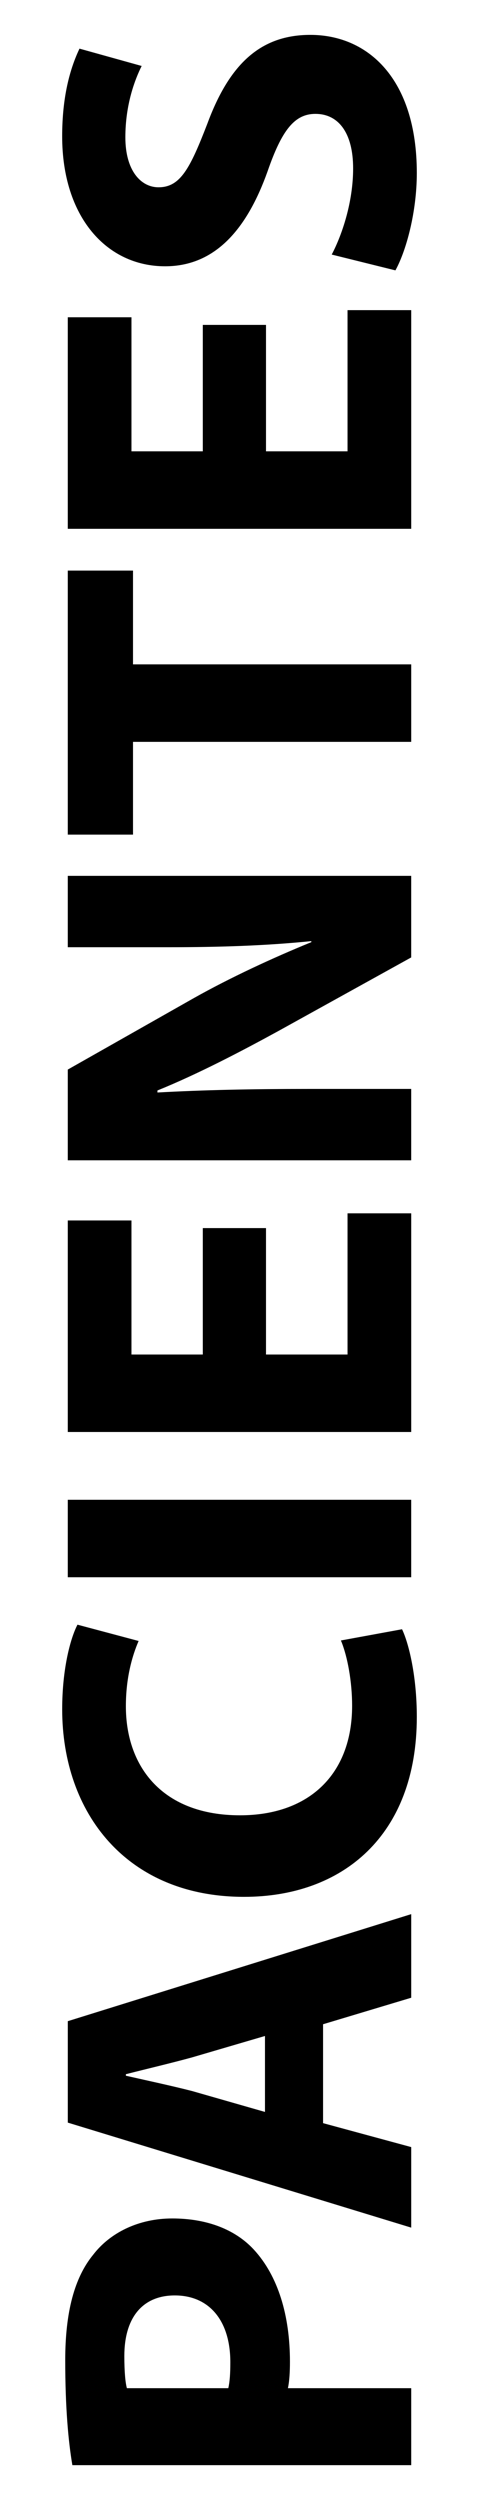 <?xml version="1.0" encoding="utf-8"?>
<!-- Generator: Adobe Illustrator 16.0.0, SVG Export Plug-In . SVG Version: 6.00 Build 0)  -->
<!DOCTYPE svg PUBLIC "-//W3C//DTD SVG 1.1//EN" "http://www.w3.org/Graphics/SVG/1.1/DTD/svg11.dtd">
<svg version="1.1" id="Capa_1" xmlns="http://www.w3.org/2000/svg" xmlns:xlink="http://www.w3.org/1999/xlink" x="0px" y="0px"
	 width="28px" height="146.084px" viewBox="0 0 28 146.084" enable-background="new 0 0 28 146.084" xml:space="preserve">
<g>
	<path d="M-128.734,139.789v-10.467c0-2.277,0.542-3.984,1.626-5.121c1.084-1.135,2.627-1.701,4.628-1.701
		c2.058,0,3.665,0.617,4.823,1.855c1.158,1.236,1.736,3.125,1.736,5.662v3.447h7.561v6.324H-128.734z M-120.048,133.464v-1.543
		c0-1.213-0.211-2.066-0.633-2.557c-0.421-0.492-0.961-0.736-1.619-0.736c-0.639,0-1.181,0.213-1.626,0.639
		c-0.444,0.426-0.667,1.229-0.667,2.404v1.793H-120.048z"/>
	<path d="M-108.36,119.123h-20.374v-10.494c0-1.945,0.167-3.432,0.501-4.461c0.333-1.027,0.952-1.857,1.855-2.486
		c0.903-0.631,2.003-0.945,3.3-0.945c1.131,0,2.105,0.24,2.926,0.723s1.485,1.145,1.994,1.988c0.324,0.537,0.594,1.275,0.807,2.211
		c0.25-0.75,0.501-1.297,0.751-1.639c0.167-0.232,0.523-0.566,1.071-1.008c0.547-0.439,0.969-0.732,1.266-0.881l5.903-3.049v7.113
		l-6.226,3.365c-0.807,0.426-1.33,0.807-1.57,1.141c-0.315,0.453-0.473,0.967-0.473,1.541v0.557h8.269V119.123z M-120.479,112.798
		v-2.654c0-0.287-0.093-0.844-0.278-1.668c-0.083-0.416-0.296-0.758-0.64-1.021c-0.342-0.264-0.736-0.396-1.181-0.396
		c-0.658,0-1.163,0.209-1.515,0.625c-0.353,0.418-0.528,1.201-0.528,2.35v2.766H-120.479z"/>
	<path d="M-118.533,98.345c-3.326,0-5.916-0.926-7.769-2.779c-1.854-1.854-2.779-4.434-2.779-7.742c0-3.391,0.91-6.004,2.73-7.838
		s4.371-2.752,7.65-2.752c2.382,0,4.334,0.402,5.858,1.203c1.523,0.801,2.71,1.959,3.558,3.475c0.848,1.514,1.271,3.402,1.271,5.662
		c0,2.299-0.366,4.199-1.098,5.705c-0.732,1.506-1.891,2.727-3.475,3.662S-116.152,98.345-118.533,98.345z M-118.505,92.05
		c2.057,0,3.534-0.383,4.433-1.148c0.899-0.764,1.349-1.803,1.349-3.119c0-1.354-0.44-2.4-1.32-3.141
		c-0.881-0.742-2.46-1.111-4.739-1.111c-1.918,0-3.319,0.387-4.204,1.16s-1.327,1.822-1.327,3.146c0,1.27,0.449,2.289,1.348,3.059
		C-122.067,91.666-120.581,92.05-118.505,92.05z"/>
	<path d="M-128.734,73.816V58.25h4.378v9.242h3.558v-7.893h4.114v7.893h8.324v6.324H-128.734z"/>
	<path d="M-128.734,54.873V38.001h4.351v10.563h3.238v-9.799h4.155v9.799h4.017V37.696h4.613v17.176H-128.734z"/>
	<path d="M-115.101,35.401l-0.375-5.989c0.973-0.13,1.714-0.394,2.224-0.792c0.824-0.648,1.236-1.575,1.236-2.78
		c0-0.898-0.21-1.591-0.632-2.078s-0.91-0.729-1.466-0.729c-0.528,0-1.001,0.231-1.418,0.695s-0.811,1.538-1.182,3.224
		c-0.62,2.761-1.445,4.73-2.474,5.907c-1.028,1.186-2.339,1.779-3.933,1.779c-1.047,0-2.036-0.304-2.968-0.911
		c-0.931-0.606-1.662-1.519-2.195-2.738c-0.533-1.218-0.799-2.888-0.799-5.01c0-2.604,0.483-4.588,1.452-5.955
		c0.968-1.367,2.508-2.18,4.621-2.439l0.347,5.935c-0.917,0.158-1.584,0.489-2.001,0.994s-0.625,1.202-0.625,2.092
		c0,0.732,0.155,1.283,0.465,1.654c0.311,0.371,0.688,0.556,1.133,0.556c0.324,0,0.616-0.153,0.876-0.458
		c0.269-0.296,0.519-1.001,0.75-2.112c0.594-2.752,1.193-4.723,1.8-5.914c0.607-1.19,1.36-2.057,2.259-2.599
		s1.903-0.813,3.016-0.813c1.307,0,2.511,0.361,3.613,1.084s1.938,1.733,2.509,3.03c0.569,1.297,0.854,2.933,0.854,4.906
		c0,3.465-0.667,5.865-2.001,7.199C-111.348,34.471-113.044,35.226-115.101,35.401z"/>
	<path d="M-128.734,13.5V7.19h20.374v6.31H-128.734z"/>
	<path d="M-118.533,3.466c-3.326,0-5.916-0.926-7.769-2.779c-1.854-1.853-2.779-4.434-2.779-7.741c0-3.391,0.91-6.004,2.73-7.838
		s4.371-2.751,7.65-2.751c2.382,0,4.334,0.401,5.858,1.202c1.523,0.801,2.71,1.959,3.558,3.474c0.848,1.515,1.271,3.403,1.271,5.664
		c0,2.298-0.366,4.199-1.098,5.705c-0.732,1.506-1.891,2.727-3.475,3.662C-114.169,2.998-116.152,3.466-118.533,3.466z
		 M-118.505-2.83c2.057,0,3.534-0.382,4.433-1.147c0.899-0.764,1.349-1.804,1.349-3.12c0-1.353-0.44-2.4-1.32-3.141
		c-0.881-0.741-2.46-1.112-4.739-1.112c-1.918,0-3.319,0.387-4.204,1.161s-1.327,1.823-1.327,3.147c0,1.27,0.449,2.289,1.348,3.058
		C-122.067-3.214-120.581-2.83-118.505-2.83z"/>
	<path d="M-128.734-21.078v-5.878l11.272-7.671h-11.272v-5.935h20.374v5.935l-11.187,7.629h11.187v5.92H-128.734z"/>
	<path d="M-111.724-56.993v7.147l3.363,0.993v6.428l-20.374-7.658v-6.867l20.374-7.656v6.593L-111.724-56.993z M-116.129-55.687
		l-7.324,2.249l7.324,2.226V-55.687z"/>
	<path d="M-128.734-66.606v-6.296h15.357v-9.826h5.017v16.122H-128.734z"/>
	<path d="M-128.734-85.576v-16.872h4.351v10.562h3.238v-9.798h4.155v9.798h4.017v-10.868h4.613v17.177H-128.734z"/>
	<path d="M-115.101-105.047l-0.375-5.99c0.973-0.13,1.714-0.394,2.224-0.792c0.824-0.648,1.236-1.575,1.236-2.78
		c0-0.898-0.21-1.591-0.632-2.078s-0.91-0.729-1.466-0.729c-0.528,0-1.001,0.231-1.418,0.695s-0.811,1.538-1.182,3.224
		c-0.62,2.761-1.445,4.73-2.474,5.907c-1.028,1.186-2.339,1.779-3.933,1.779c-1.047,0-2.036-0.304-2.968-0.911
		c-0.931-0.606-1.662-1.519-2.195-2.738c-0.533-1.218-0.799-2.888-0.799-5.01c0-2.604,0.483-4.588,1.452-5.955
		c0.968-1.367,2.508-2.18,4.621-2.439l0.347,5.935c-0.917,0.158-1.584,0.489-2.001,0.994s-0.625,1.202-0.625,2.092
		c0,0.732,0.155,1.283,0.465,1.654c0.311,0.371,0.688,0.556,1.133,0.556c0.324,0,0.616-0.153,0.876-0.458
		c0.269-0.296,0.519-1.001,0.75-2.112c0.594-2.752,1.193-4.723,1.8-5.914c0.607-1.19,1.36-2.057,2.259-2.599
		s1.903-0.813,3.016-0.813c1.307,0,2.511,0.361,3.613,1.084s1.938,1.733,2.509,3.03c0.569,1.297,0.854,2.933,0.854,4.906
		c0,3.465-0.667,5.865-2.001,7.199C-111.348-105.978-113.044-105.223-115.101-105.047z"/>
</g>
<g>
	<path d="M-105.716,140.449v-10.467c0-2.277,0.542-3.984,1.626-5.121c1.084-1.135,2.627-1.701,4.628-1.701
		c2.057,0,3.665,0.617,4.823,1.855c1.158,1.236,1.737,3.125,1.737,5.662v3.447h7.561v6.324H-105.716z M-97.03,134.125v-1.543
		c0-1.213-0.21-2.066-0.632-2.557c-0.421-0.492-0.961-0.736-1.619-0.736c-0.639,0-1.181,0.213-1.626,0.639s-0.667,1.229-0.667,2.404
		v1.793H-97.03z"/>
	<path d="M-88.706,109.757v7.148l3.363,0.992v6.43l-20.374-7.658v-6.867l20.374-7.656v6.594L-88.706,109.757z M-93.111,111.064
		l-7.324,2.248l7.324,2.227V111.064z"/>
	<path d="M-93.681,87.095l1.667-5.518c1.547,0.371,2.84,0.953,3.877,1.75s1.821,1.787,2.349,2.969
		c0.528,1.18,0.792,2.684,0.792,4.51c0,2.213-0.322,4.023-0.965,5.426c-0.644,1.404-1.775,2.615-3.396,3.635
		c-1.621,1.02-3.694,1.529-6.222,1.529c-3.371,0-5.96-0.896-7.771-2.689c-1.811-1.793-2.715-4.33-2.715-7.609
		c0-2.566,0.519-4.584,1.556-6.053c1.038-1.469,2.632-2.559,4.781-3.273l1.237,5.561c-0.621,0.193-1.075,0.398-1.362,0.611
		c-0.481,0.352-0.852,0.783-1.112,1.293c-0.259,0.508-0.389,1.078-0.389,1.709c0,1.426,0.574,2.52,1.722,3.279
		c0.851,0.574,2.188,0.861,4.011,0.861c2.258,0,3.806-0.342,4.644-1.027s1.256-1.65,1.256-2.891c0-1.205-0.338-2.115-1.014-2.732
		C-91.411,87.82-92.393,87.373-93.681,87.095z"/>
	<path d="M-105.716,78.269V71.96h20.374v6.309H-105.716z"/>
	<path d="M-105.716,67.457V50.585h4.35v10.563h3.238v-9.799h4.155v9.799h4.017V50.281h4.614v17.176H-105.716z"/>
	<path d="M-105.716,46.847v-5.879l11.272-7.67h-11.272v-5.935h20.374v5.935l-11.187,7.629h11.187v5.92H-105.716z"/>
	<path d="M-105.716,24.611V5.475h5.031v6.421h15.343v6.296h-15.343v6.42H-105.716z"/>
	<path d="M-105.716,2.64v-16.872h4.35V-3.67h3.238v-9.798h4.155v9.798h4.017v-10.868h4.614V2.64H-105.716z"/>
	<path d="M-92.083-16.831l-0.375-5.989c0.973-0.13,1.714-0.394,2.224-0.792c0.825-0.648,1.237-1.575,1.237-2.78
		c0-0.898-0.21-1.591-0.632-2.077c-0.421-0.486-0.91-0.729-1.466-0.729c-0.528,0-1.001,0.231-1.418,0.694
		c-0.417,0.464-0.811,1.538-1.181,3.225c-0.621,2.761-1.445,4.729-2.474,5.906c-1.028,1.187-2.339,1.779-3.933,1.779
		c-1.047,0-2.036-0.304-2.967-0.911c-0.931-0.606-1.663-1.519-2.196-2.737c-0.533-1.219-0.799-2.889-0.799-5.01
		c0-2.604,0.484-4.589,1.452-5.955c0.968-1.367,2.508-2.18,4.621-2.439l0.347,5.935c-0.917,0.157-1.584,0.488-2.001,0.993
		s-0.625,1.202-0.625,2.092c0,0.732,0.155,1.283,0.465,1.654c0.311,0.37,0.688,0.556,1.133,0.556c0.324,0,0.616-0.153,0.875-0.459
		c0.269-0.296,0.519-1.001,0.75-2.112c0.593-2.752,1.193-4.723,1.8-5.913s1.36-2.058,2.258-2.6c0.899-0.542,1.904-0.813,3.016-0.813
		c1.307,0,2.511,0.361,3.614,1.084s1.938,1.732,2.508,3.029c0.57,1.298,0.855,2.933,0.855,4.906c0,3.465-0.667,5.864-2.001,7.199
		C-88.33-17.762-90.026-17.007-92.083-16.831z"/>
</g>
<g>
	<path d="M-69.854,140.537v-10.465c0-2.279,0.542-3.986,1.626-5.121s2.627-1.703,4.628-1.703c2.057,0,3.665,0.619,4.823,1.855
		c1.158,1.238,1.737,3.125,1.737,5.664v3.447h7.561v6.322H-69.854z M-61.167,134.214v-1.543c0-1.215-0.21-2.066-0.632-2.557
		c-0.421-0.492-0.961-0.738-1.619-0.738c-0.639,0-1.181,0.215-1.626,0.641s-0.667,1.227-0.667,2.404v1.793H-61.167z"/>
	<path d="M-69.854,106.697v-6.281h12.139c1.204,0,2.34,0.188,3.409,0.563c1.07,0.375,2.005,0.963,2.806,1.764
		c0.801,0.803,1.363,1.643,1.688,2.523c0.454,1.223,0.681,2.691,0.681,4.406c0,0.99-0.07,2.072-0.208,3.244
		c-0.139,1.172-0.414,2.152-0.827,2.939c-0.412,0.787-0.998,1.508-1.756,2.16c-0.759,0.654-1.542,1.102-2.347,1.342
		c-1.296,0.389-2.444,0.584-3.444,0.584h-12.139v-6.281h12.428c1.111,0,1.979-0.309,2.604-0.926
		c0.625-0.615,0.937-1.471,0.937-2.563c0-1.084-0.308-1.936-0.923-2.551c-0.615-0.615-1.488-0.924-2.617-0.924H-69.854z"/>
	<path d="M-69.854,96.232V84.447c0-1.965,0.486-3.473,1.459-4.523c0.973-1.053,2.177-1.578,3.613-1.578
		c1.205,0,2.237,0.375,3.099,1.127c0.575,0.5,1.028,1.23,1.362,2.195c0.353-1.465,0.957-2.541,1.814-3.232
		c0.857-0.689,1.934-1.035,3.231-1.035c1.056,0,2.006,0.246,2.849,0.736c0.843,0.492,1.51,1.164,2.001,2.016
		c0.306,0.529,0.528,1.326,0.667,2.391c0.186,1.418,0.278,2.357,0.278,2.822v10.867H-69.854z M-61.862,89.88v-2.738
		c0-0.98-0.169-1.664-0.507-2.049c-0.338-0.385-0.827-0.578-1.466-0.578c-0.593,0-1.056,0.193-1.39,0.578s-0.5,1.053-0.5,2.008
		v2.779H-61.862z M-53.857,89.88v-3.211c0-1.084-0.192-1.848-0.577-2.293c-0.384-0.443-0.901-0.666-1.549-0.666
		c-0.603,0-1.086,0.221-1.453,0.66c-0.366,0.439-0.549,1.211-0.549,2.314v3.195H-53.857z"/>
	<path d="M-69.854,74.107V67.81h15.357v-9.824h5.017v16.121H-69.854z"/>
	<path d="M-69.854,54.873v-6.311h20.374v6.311H-69.854z"/>
	<path d="M-57.818,30.481l1.667-5.518c1.547,0.371,2.84,0.954,3.877,1.751s1.821,1.786,2.349,2.968
		c0.528,1.181,0.792,2.685,0.792,4.51c0,2.215-0.322,4.023-0.965,5.426c-0.644,1.404-1.775,2.615-3.396,3.635
		c-1.621,1.02-3.694,1.529-6.222,1.529c-3.371,0-5.96-0.896-7.771-2.689c-1.811-1.793-2.715-4.329-2.715-7.609
		c0-2.566,0.519-4.584,1.556-6.053c1.038-1.469,2.632-2.56,4.781-3.273l1.237,5.56c-0.621,0.194-1.075,0.398-1.362,0.611
		c-0.481,0.353-0.852,0.783-1.112,1.293c-0.259,0.509-0.389,1.079-0.389,1.709c0,1.428,0.574,2.521,1.722,3.28
		c0.851,0.574,2.188,0.861,4.011,0.861c2.258,0,3.806-0.343,4.644-1.028s1.256-1.648,1.256-2.891c0-1.205-0.338-2.115-1.014-2.731
		S-56.53,30.76-57.818,30.481z"/>
	<path d="M-59.652,22.699c-3.326,0-5.916-0.927-7.769-2.779c-1.853-1.854-2.779-4.434-2.779-7.741c0-3.392,0.91-6.004,2.731-7.839
		c1.82-1.834,4.371-2.751,7.65-2.751c2.381,0,4.334,0.4,5.858,1.202c1.524,0.801,2.71,1.959,3.558,3.474
		c0.848,1.516,1.272,3.403,1.272,5.664c0,2.298-0.366,4.199-1.098,5.704c-0.732,1.506-1.89,2.727-3.475,3.662
		C-55.289,22.231-57.271,22.699-59.652,22.699z M-59.625,16.403c2.057,0,3.535-0.382,4.433-1.146
		c0.899-0.765,1.348-1.805,1.348-3.12c0-1.353-0.44-2.399-1.32-3.141s-2.46-1.112-4.739-1.112c-1.918,0-3.319,0.388-4.204,1.161
		c-0.884,0.773-1.327,1.822-1.327,3.147c0,1.27,0.45,2.288,1.348,3.058C-63.187,16.019-61.7,16.403-59.625,16.403z"/>
	<path d="M-56.859-21.537h-4.239v-9.729h8.686c1.27,1.862,2.133,3.509,2.592,4.94c0.458,1.432,0.688,3.13,0.688,5.094
		c0,2.418-0.413,4.39-1.237,5.913c-0.824,1.524-2.052,2.706-3.683,3.544c-1.631,0.839-3.502,1.258-5.615,1.258
		c-2.224,0-4.158-0.459-5.802-1.376s-2.893-2.261-3.745-4.03c-0.658-1.38-0.987-3.238-0.987-5.573c0-2.251,0.204-3.935,0.611-5.052
		c0.408-1.116,1.04-2.043,1.897-2.779s1.943-1.29,3.259-1.66l1.084,6.073c-0.769,0.25-1.357,0.674-1.765,1.271
		s-0.611,1.359-0.611,2.286c0,1.38,0.479,2.48,1.438,3.301c0.959,0.819,2.477,1.229,4.552,1.229c2.205,0,3.78-0.414,4.725-1.244
		c0.945-0.829,1.417-1.984,1.417-3.467c0-0.704-0.102-1.376-0.306-2.016c-0.204-0.639-0.551-1.371-1.042-2.195h-1.917V-21.537z"/>
	<path d="M-49.479-35.087h-20.374V-45.58c0-1.945,0.167-3.433,0.5-4.461s0.952-1.857,1.855-2.487s2.003-0.945,3.3-0.945
		c1.131,0,2.105,0.241,2.926,0.723c0.82,0.482,1.485,1.146,1.994,1.989c0.324,0.537,0.593,1.274,0.806,2.211
		c0.25-0.75,0.501-1.297,0.751-1.64c0.167-0.231,0.524-0.566,1.071-1.007c0.547-0.439,0.969-0.733,1.266-0.882l5.904-3.049v7.114
		l-6.226,3.365c-0.806,0.426-1.33,0.806-1.57,1.14c-0.315,0.454-0.473,0.968-0.473,1.542v0.557h8.269V-35.087z M-61.598-41.41
		v-2.655c0-0.287-0.093-0.843-0.278-1.667c-0.083-0.417-0.296-0.758-0.64-1.021c-0.342-0.265-0.736-0.396-1.181-0.396
		c-0.658,0-1.163,0.209-1.515,0.625c-0.352,0.417-0.528,1.2-0.528,2.35v2.766H-61.598z"/>
	<path d="M-52.843-69.669v7.147l3.363,0.993v6.429l-20.374-7.658v-6.867l20.374-7.655v6.593L-52.843-69.669z M-57.248-68.362
		l-7.324,2.248l7.324,2.226V-68.362z"/>
	<path d="M-69.854-79.281v-6.296h15.357v-9.826h5.017v16.122H-69.854z"/>
</g>
<g>
	<path d="M-154.521,140.282v-16.871h4.351v10.563h3.238v-9.799h4.155v9.799h4.017v-10.868h4.613v17.177H-154.521z"/>
	<path d="M-154.521,119.784v-8.279l12.397-3.193l-12.397-3.17v-8.275h20.374v5.156h-15.537l15.537,3.973v4.667l-15.537,3.966h15.537
		v5.156H-154.521z"/>
	<path d="M-154.521,92.877V82.413c0-2.279,0.542-3.986,1.626-5.121s2.627-1.703,4.628-1.703c2.058,0,3.665,0.619,4.823,1.855
		c1.158,1.237,1.736,3.125,1.736,5.664v3.446h7.561v6.323H-154.521z M-145.834,86.554v-1.542c0-1.215-0.211-2.066-0.633-2.558
		c-0.421-0.491-0.961-0.737-1.619-0.737c-0.639,0-1.181,0.214-1.626,0.641c-0.444,0.426-0.667,1.227-0.667,2.404v1.792H-145.834z"/>
	<path d="M-134.147,72.211h-20.374V61.719c0-1.945,0.167-3.433,0.501-4.461c0.333-1.029,0.952-1.857,1.855-2.488
		c0.903-0.629,2.003-0.945,3.3-0.945c1.131,0,2.105,0.242,2.926,0.724s1.485,1.146,1.994,1.989c0.324,0.537,0.594,1.273,0.807,2.211
		c0.25-0.75,0.501-1.297,0.751-1.64c0.167-0.231,0.523-0.567,1.071-1.007c0.547-0.439,0.969-0.734,1.266-0.882l5.903-3.049v7.114
		l-6.226,3.365c-0.807,0.426-1.33,0.806-1.57,1.139c-0.315,0.455-0.473,0.969-0.473,1.543v0.557h8.269V72.211z M-146.265,65.889
		v-2.655c0-0.287-0.093-0.843-0.278-1.667c-0.083-0.418-0.296-0.758-0.64-1.021c-0.342-0.265-0.736-0.396-1.181-0.396
		c-0.658,0-1.163,0.209-1.515,0.625c-0.353,0.417-0.528,1.2-0.528,2.35v2.766H-146.265z"/>
	<path d="M-154.521,50.17V33.298h4.351V43.86h3.238v-9.797h4.155v9.797h4.017V32.993h4.613V50.17H-154.521z"/>
	<path d="M-140.887,30.7l-0.375-5.99c0.973-0.13,1.714-0.394,2.224-0.792c0.824-0.648,1.236-1.575,1.236-2.78
		c0-0.898-0.21-1.591-0.632-2.078s-0.91-0.729-1.466-0.729c-0.528,0-1.001,0.231-1.418,0.695s-0.811,1.538-1.182,3.224
		c-0.62,2.761-1.445,4.73-2.474,5.907c-1.028,1.186-2.339,1.779-3.933,1.779c-1.047,0-2.036-0.304-2.968-0.911
		c-0.931-0.606-1.662-1.519-2.195-2.738c-0.533-1.218-0.799-2.888-0.799-5.01c0-2.604,0.483-4.588,1.452-5.955
		c0.968-1.367,2.508-2.18,4.621-2.439l0.347,5.935c-0.917,0.158-1.584,0.489-2.001,0.994s-0.625,1.202-0.625,2.092
		c0,0.732,0.155,1.283,0.465,1.654c0.311,0.371,0.688,0.556,1.133,0.556c0.324,0,0.616-0.153,0.876-0.458
		c0.269-0.296,0.519-1.001,0.75-2.112c0.594-2.752,1.193-4.723,1.8-5.914c0.607-1.19,1.36-2.057,2.259-2.599
		s1.903-0.813,3.016-0.813c1.307,0,2.511,0.361,3.613,1.084s1.938,1.733,2.509,3.03c0.569,1.297,0.854,2.933,0.854,4.906
		c0,3.465-0.667,5.865-2.001,7.199C-137.134,29.769-138.831,30.524-140.887,30.7z"/>
	<path d="M-137.51-3.479v7.147l3.363,0.993v6.428l-20.374-7.658v-6.867l20.374-7.656v6.593L-137.51-3.479z M-141.916-2.172
		l-7.324,2.249l7.324,2.226V-2.172z"/>
	<path d="M-140.887-11.994l-0.375-5.99c0.973-0.13,1.714-0.394,2.224-0.792c0.824-0.648,1.236-1.575,1.236-2.78
		c0-0.898-0.21-1.591-0.632-2.078s-0.91-0.729-1.466-0.729c-0.528,0-1.001,0.231-1.418,0.695s-0.811,1.538-1.182,3.224
		c-0.62,2.761-1.445,4.73-2.474,5.907c-1.028,1.186-2.339,1.779-3.933,1.779c-1.047,0-2.036-0.304-2.968-0.911
		c-0.931-0.606-1.662-1.519-2.195-2.738c-0.533-1.218-0.799-2.888-0.799-5.01c0-2.604,0.483-4.588,1.452-5.955
		c0.968-1.367,2.508-2.18,4.621-2.439l0.347,5.935c-0.917,0.158-1.584,0.489-2.001,0.994s-0.625,1.202-0.625,2.092
		c0,0.732,0.155,1.283,0.465,1.654c0.311,0.371,0.688,0.556,1.133,0.556c0.324,0,0.616-0.153,0.876-0.458
		c0.269-0.296,0.519-1.001,0.75-2.112c0.594-2.752,1.193-4.723,1.8-5.914c0.607-1.19,1.36-2.057,2.259-2.599
		s1.903-0.813,3.016-0.813c1.307,0,2.511,0.361,3.613,1.084s1.938,1.733,2.509,3.03c0.569,1.297,0.854,2.933,0.854,4.906
		c0,3.465-0.667,5.865-2.001,7.199C-137.134-12.925-138.831-12.17-140.887-11.994z"/>
</g>
<g>
	<path d="M201.897,143.366c-0.238-1.4-0.417-3.365-0.417-6.136c0-2.8,0.536-4.825,1.638-6.165c0.983-1.281,2.651-2.115,4.617-2.115
		c1.996,0,3.664,0.625,4.766,1.816c1.43,1.549,2.115,3.873,2.115,6.553c0,0.596-0.03,1.133-0.119,1.549h7.208v4.498H201.897z
		 M211.012,138.868c0.089-0.387,0.119-0.863,0.119-1.519c0-2.413-1.221-3.901-3.247-3.901c-1.847,0-2.949,1.25-2.949,3.544
		c0,0.923,0.06,1.549,0.149,1.876H211.012z"/>
	<path d="M201.927,126.061c-0.268-1.459-0.447-3.604-0.447-6.047c0-2.979,0.447-5.063,1.608-6.492
		c0.953-1.222,2.353-1.877,4.2-1.877c2.532,0,4.289,1.816,4.915,3.545h0.089c0.566-1.4,1.876-2.175,3.723-2.682
		c2.293-0.625,4.915-1.221,5.689-1.607v4.646c-0.566,0.297-2.204,0.804-4.676,1.369c-2.532,0.566-3.187,1.43-3.217,3.307v1.34h7.893
		v4.498H201.927z M210.535,121.563v-1.787c0-2.264-1.132-3.604-2.889-3.604c-1.817,0-2.77,1.251-2.77,3.336
		c0,1.102,0.06,1.728,0.149,2.055H210.535z"/>
	<path d="M222.032,100c0,5.928-4.498,9.441-10.216,9.441c-6.017,0-10.514-3.871-10.514-9.77c0-6.165,4.617-9.531,10.157-9.531
		c6.612,0,10.574,3.962,10.574,9.83V100z M218.428,99.792c0-3.067-2.889-4.824-6.821-4.824c-3.604,0-6.702,1.697-6.702,4.824
		c0,3.128,3.038,4.885,6.791,4.885c3.783,0,6.731-1.816,6.731-4.854V99.792z"/>
	<path d="M201.629,87.135V74.893h3.723v7.715h4.587v-7.209h3.693v7.209h8.072v4.527H201.629z"/>
	<path d="M213.216,59.524v7.387h4.766v-8.25h3.723v12.777h-20.075v-12.36h3.723v7.833h4.17v-7.387H213.216z"/>
	<path d="M217.058,55.415c0.625-1.191,1.251-3.098,1.251-5.033c0-2.085-0.864-3.188-2.204-3.188c-1.221,0-1.966,0.953-2.8,3.366
		c-1.191,3.336-3.038,5.54-5.987,5.54c-3.425,0-6.017-2.889-6.017-7.596c0-2.293,0.447-3.932,1.013-5.123l3.634,1.014
		c-0.387,0.773-0.953,2.233-0.953,4.17c0,1.965,0.923,2.918,1.936,2.918c1.281,0,1.847-1.102,2.859-3.723
		c1.311-3.545,3.157-5.183,6.017-5.183c3.366,0,6.225,2.562,6.225,8.071c0,2.294-0.625,4.558-1.251,5.689L217.058,55.415z"/>
	<path d="M201.629,34.923h20.075v4.527h-20.075V34.923z"/>
	<path d="M222.032,22.473c0,5.928-4.498,9.442-10.216,9.442c-6.017,0-10.514-3.872-10.514-9.77c0-6.166,4.617-9.531,10.157-9.531
		c6.612,0,10.574,3.961,10.574,9.829V22.473z M218.428,22.265c0-3.068-2.889-4.825-6.821-4.825c-3.604,0-6.702,1.697-6.702,4.825
		c0,3.127,3.038,4.885,6.791,4.885c3.783,0,6.731-1.817,6.731-4.855V22.265z"/>
	<path d="M221.705,9.637h-20.075V4.335l7.357-4.17c2.115-1.191,4.617-2.354,6.88-3.276v-0.06c-2.651,0.268-5.361,0.357-8.399,0.357
		h-5.838v-4.17h20.075v4.766l-7.744,4.289c-2.174,1.191-4.736,2.531-7.089,3.484v0.119c2.681-0.148,5.51-0.208,8.787-0.208h6.046
		V9.637z"/>
	<path d="M216.552-15.56l5.153,1.4v4.706l-20.075-6.136v-5.928l20.075-6.255v4.885l-5.153,1.549V-15.56z M213.156-20.653
		l-4.259,1.251c-1.191,0.327-2.71,0.685-3.872,0.982v0.09c1.191,0.268,2.71,0.596,3.872,0.894l4.259,1.221V-20.653z"/>
	<path d="M201.629-30.481v-4.527h16.263v-7.982h3.813v12.51H201.629z"/>
	<path d="M213.216-57.615v7.387h4.766v-8.25h3.723v12.777h-20.075v-12.36h3.723v7.833h4.17v-7.387H213.216z"/>
	<path d="M217.058-61.724c0.625-1.191,1.251-3.098,1.251-5.033c0-2.085-0.864-3.188-2.204-3.188c-1.221,0-1.966,0.953-2.8,3.366
		c-1.191,3.336-3.038,5.54-5.987,5.54c-3.425,0-6.017-2.89-6.017-7.596c0-2.293,0.447-3.932,1.013-5.123l3.634,1.013
		c-0.387,0.774-0.953,2.234-0.953,4.17c0,1.966,0.923,2.919,1.936,2.919c1.281,0,1.847-1.102,2.859-3.723
		c1.311-3.545,3.157-5.183,6.017-5.183c3.366,0,6.225,2.562,6.225,8.071c0,2.294-0.625,4.558-1.251,5.689L217.058-61.724z"/>
</g>
<g>
	<path d="M175.382,143.185c-0.238-1.4-0.417-3.365-0.417-6.137c0-2.799,0.536-4.824,1.638-6.164
		c0.983-1.281,2.651-2.115,4.617-2.115c1.996,0,3.664,0.625,4.766,1.816c1.43,1.549,2.115,3.873,2.115,6.553
		c0,0.596-0.03,1.133-0.119,1.549h7.208v4.498H175.382z M184.496,138.687c0.089-0.387,0.119-0.863,0.119-1.52
		c0-2.412-1.221-3.9-3.247-3.9c-1.847,0-2.949,1.25-2.949,3.543c0,0.924,0.06,1.549,0.149,1.877H184.496z"/>
	<path d="M175.114,121.353h11.527c3.485,0,5.242-1.34,5.242-3.635c0-2.383-1.668-3.693-5.242-3.693h-11.527v-4.527h11.259
		c6.195,0,9.144,3.129,9.144,8.371c0,5.063-2.83,8.012-9.204,8.012h-11.199V121.353z"/>
	<path d="M175.412,105.568c-0.238-1.191-0.447-3.574-0.447-5.867c0-2.77,0.268-4.467,1.132-5.928
		c0.745-1.398,2.115-2.383,3.961-2.383c1.757,0,3.396,1.043,4.259,3.277h0.06c0.596-2.293,2.353-3.992,4.944-3.992
		c1.847,0,3.276,0.834,4.259,2.086c1.162,1.459,1.817,3.902,1.817,7.893c0,2.234-0.149,3.902-0.298,4.914H175.412z M183.066,101.072
		v-1.49c0-2.412-0.983-3.664-2.472-3.664c-1.519,0-2.323,1.162-2.323,3.217c0,1.014,0.06,1.58,0.149,1.938H183.066z
		 M191.972,101.072c0.089-0.447,0.089-0.984,0.089-1.758c0-2.055-0.804-3.873-2.919-3.873c-2.025,0-2.83,1.818-2.83,4.082v1.549
		H191.972z"/>
	<path d="M175.114,87.55v-4.527h16.263v-7.982h3.813v12.51H175.114z"/>
	<path d="M175.114,67.802h20.075v4.527h-20.075V67.802z"/>
	<path d="M194.653,49.158c0.387,0.805,0.864,2.711,0.864,5.123c0,6.941-4.349,10.516-10.097,10.516
		c-6.851,0-10.633-4.885-10.633-10.961c0-2.354,0.477-4.141,0.894-4.945l3.574,0.953c-0.387,0.895-0.745,2.174-0.745,3.813
		c0,3.574,2.174,6.375,6.672,6.375c4.021,0,6.553-2.383,6.553-6.404c0-1.4-0.268-2.889-0.655-3.813L194.653,49.158z"/>
	<path d="M195.517,38.554c0,5.928-4.498,9.443-10.216,9.443c-6.017,0-10.514-3.873-10.514-9.771c0-6.166,4.617-9.531,10.157-9.531
		c6.612,0,10.574,3.961,10.574,9.829V38.554z M191.913,38.346c0-3.068-2.889-4.825-6.821-4.825c-3.604,0-6.702,1.698-6.702,4.825
		c0,3.128,3.038,4.886,6.791,4.886c3.783,0,6.731-1.818,6.731-4.856V38.346z"/>
	<path d="M194.266,2.933c0.477,1.4,1.132,4.051,1.132,6.702c0,3.664-0.923,6.314-2.681,8.161c-1.757,1.817-4.378,2.83-7.327,2.83
		c-6.672-0.03-10.484-4.885-10.484-11.467c0-2.591,0.506-4.587,0.953-5.57l3.664,0.953c-0.506,1.102-0.864,2.442-0.864,4.646
		c0,3.783,2.145,6.672,6.493,6.672c4.17,0,6.583-2.621,6.583-6.344c0-1.013-0.119-1.847-0.268-2.204h-4.229v3.098h-3.544V2.933
		H194.266z"/>
	<path d="M175.412-0.61c-0.268-1.459-0.447-3.604-0.447-6.046c0-2.979,0.447-5.063,1.608-6.493c0.953-1.221,2.353-1.876,4.2-1.876
		c2.532,0,4.289,1.817,4.915,3.544h0.089c0.566-1.4,1.876-2.174,3.723-2.681c2.293-0.625,4.915-1.221,5.689-1.608v4.646
		c-0.566,0.298-2.204,0.804-4.676,1.37c-2.532,0.566-3.187,1.43-3.217,3.306v1.34h7.893v4.498H175.412z M184.02-5.108v-1.787
		c0-2.264-1.132-3.604-2.889-3.604c-1.817,0-2.77,1.251-2.77,3.336c0,1.102,0.06,1.728,0.149,2.055H184.02z"/>
	<path d="M190.036-23.186l5.153,1.4v4.706l-20.075-6.136v-5.927l20.075-6.255v4.885l-5.153,1.549V-23.186z M186.641-28.279
		l-4.259,1.251c-1.191,0.328-2.71,0.685-3.872,0.983v0.089c1.191,0.268,2.71,0.596,3.872,0.894l4.259,1.221V-28.279z"/>
	<path d="M175.114-38.107v-4.527h16.263v-7.982h3.813v12.51H175.114z"/>
</g>
<g>
	<path d="M4.23,144.046c-0.238-1.4-0.417-3.365-0.417-6.136c0-2.8,0.536-4.825,1.638-6.165c0.983-1.281,2.651-2.115,4.617-2.115
		c1.996,0,3.664,0.625,4.766,1.816c1.43,1.549,2.115,3.873,2.115,6.553c0,0.596-0.03,1.133-0.119,1.549h7.208v4.498H4.23z
		 M13.345,139.548c0.089-0.387,0.119-0.863,0.119-1.519c0-2.413-1.221-3.901-3.247-3.901c-1.847,0-2.949,1.25-2.949,3.544
		c0,0.923,0.06,1.549,0.149,1.876H13.345z"/>
	<path d="M18.885,124.061l5.153,1.399v4.707l-20.075-6.137v-5.927l20.075-6.255v4.885l-5.153,1.549V124.061z M15.489,118.968
		l-4.259,1.25c-1.191,0.328-2.71,0.686-3.872,0.983v0.089c1.191,0.269,2.71,0.596,3.872,0.895l4.259,1.221V118.968z"/>
	<path d="M23.501,95.201c0.387,0.805,0.864,2.711,0.864,5.123c0,6.939-4.349,10.514-10.097,10.514
		c-6.851,0-10.633-4.885-10.633-10.961c0-2.353,0.477-4.14,0.894-4.943l3.574,0.953c-0.387,0.893-0.745,2.174-0.745,3.813
		c0,3.574,2.174,6.373,6.672,6.373c4.021,0,6.553-2.383,6.553-6.403c0-1.399-0.268-2.89-0.655-3.813L23.501,95.201z"/>
	<path d="M3.962,87.636h20.075v4.527H3.962V87.636z"/>
	<path d="M15.549,71.761v7.387h4.766v-8.25h3.723v12.777H3.962v-12.36h3.723v7.833h4.17v-7.387H15.549z"/>
	<path d="M24.038,67.8H3.962v-5.302l7.357-4.17c2.115-1.191,4.617-2.353,6.88-3.276v-0.06c-2.651,0.269-5.361,0.357-8.399,0.357
		H3.962v-4.17h20.075v4.766l-7.744,4.289c-2.174,1.191-4.736,2.532-7.089,3.485v0.119c2.681-0.149,5.51-0.209,8.787-0.209h6.046
		V67.8z"/>
	<path d="M7.775,43.349v5.42H3.962V33.341h3.813v5.48h16.263v4.528H7.775z"/>
	<path d="M15.549,18.985v7.387h4.766v-8.25h3.723v12.778H3.962V18.539h3.723v7.833h4.17v-7.387H15.549z"/>
	<path d="M19.391,14.875c0.625-1.191,1.251-3.098,1.251-5.034c0-2.085-0.864-3.187-2.204-3.187c-1.221,0-1.966,0.953-2.8,3.366
		c-1.191,3.336-3.038,5.54-5.987,5.54c-3.425,0-6.017-2.889-6.017-7.595c0-2.293,0.447-3.932,1.013-5.123l3.634,1.013
		c-0.387,0.774-0.953,2.234-0.953,4.17c0,1.966,0.923,2.919,1.936,2.919c1.281,0,1.847-1.102,2.859-3.723
		c1.311-3.544,3.157-5.183,6.017-5.183c3.366,0,6.225,2.562,6.225,8.072c0,2.293-0.625,4.557-1.251,5.689L19.391,14.875z"/>
</g>
<g>
	<path d="M237.215,131.404v7.387h4.766v-8.252h3.723v12.779h-20.075v-12.361h3.723v7.834h4.17v-7.387H237.215z"/>
	<path d="M238.02,110.464c-2.413,0.09-5.302,0.18-8.25,0.18v0.059c2.562,0.656,5.421,1.49,7.774,2.264l7.833,2.443v3.545
		l-7.744,2.145c-2.383,0.654-5.212,1.311-7.863,1.816v0.059c2.71,0.09,5.808,0.209,8.31,0.328l7.625,0.387v4.201l-20.075-1.281
		v-6.047l6.731-1.965c2.293-0.656,4.795-1.252,7.148-1.699v-0.119c-2.323-0.535-4.944-1.221-7.208-1.906l-6.672-2.113v-5.957
		l20.075-1.072v4.408L238.02,110.464z"/>
	<path d="M225.897,102.246c-0.238-1.4-0.417-3.365-0.417-6.137c0-2.799,0.536-4.824,1.638-6.164
		c0.983-1.281,2.651-2.115,4.617-2.115c1.996,0,3.664,0.625,4.766,1.816c1.43,1.549,2.115,3.873,2.115,6.553
		c0,0.596-0.03,1.133-0.119,1.549h7.208v4.498H225.897z M235.011,97.748c0.089-0.387,0.119-0.863,0.119-1.52
		c0-2.412-1.221-3.9-3.247-3.9c-1.847,0-2.949,1.25-2.949,3.543c0,0.924,0.06,1.549,0.149,1.877H235.011z"/>
	<path d="M225.927,84.941c-0.268-1.459-0.447-3.604-0.447-6.045c0-2.979,0.447-5.064,1.608-6.494c0.953-1.221,2.353-1.877,4.2-1.877
		c2.532,0,4.289,1.818,4.915,3.545h0.089c0.566-1.4,1.876-2.174,3.723-2.68c2.293-0.627,4.915-1.223,5.689-1.609v4.646
		c-0.566,0.299-2.204,0.805-4.676,1.371c-2.532,0.564-3.187,1.43-3.217,3.305v1.342h7.893v4.496H225.927z M234.535,80.445v-1.787
		c0-2.264-1.132-3.605-2.889-3.605c-1.817,0-2.77,1.252-2.77,3.336c0,1.104,0.06,1.729,0.149,2.057H234.535z"/>
	<path d="M237.215,55.335v7.387h4.766v-8.25h3.723V67.25h-20.075V54.888h3.723v7.834h4.17v-7.387H237.215z"/>
	<path d="M241.058,51.226c0.625-1.191,1.251-3.098,1.251-5.033c0-2.086-0.864-3.188-2.204-3.188c-1.221,0-1.966,0.953-2.8,3.365
		c-1.191,3.336-3.038,5.541-5.987,5.541c-3.425,0-6.017-2.889-6.017-7.596c0-2.293,0.447-3.932,1.013-5.123l3.634,1.014
		c-0.387,0.773-0.953,2.232-0.953,4.17c0,1.965,0.923,2.918,1.936,2.918c1.281,0,1.847-1.102,2.859-3.723
		c1.311-3.545,3.157-5.184,6.017-5.184c3.366,0,6.225,2.563,6.225,8.073c0,2.293-0.625,4.557-1.251,5.689L241.058,51.226z"/>
	<path d="M240.551,30.645l5.153,1.4v4.706l-20.075-6.136v-5.927l20.075-6.255v4.885l-5.153,1.549V30.645z M237.156,25.552
		l-4.259,1.251c-1.191,0.328-2.71,0.685-3.872,0.983v0.089c1.191,0.268,2.71,0.596,3.872,0.894l4.259,1.221V25.552z"/>
	<path d="M241.058,15.604c0.625-1.191,1.251-3.098,1.251-5.034c0-2.085-0.864-3.187-2.204-3.187c-1.221,0-1.966,0.953-2.8,3.366
		c-1.191,3.336-3.038,5.54-5.987,5.54c-3.425,0-6.017-2.889-6.017-7.595c0-2.293,0.447-3.932,1.013-5.123l3.634,1.013
		c-0.387,0.774-0.953,2.234-0.953,4.17c0,1.966,0.923,2.919,1.936,2.919c1.281,0,1.847-1.102,2.859-3.723
		c1.311-3.544,3.157-5.183,6.017-5.183c3.366,0,6.225,2.562,6.225,8.072c0,2.293-0.625,4.557-1.251,5.689L241.058,15.604z"/>
</g>
</svg>
